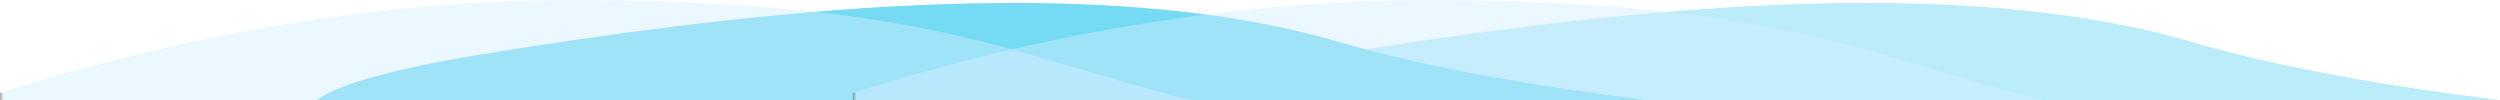 <svg xmlns="http://www.w3.org/2000/svg" xmlns:xlink="http://www.w3.org/1999/xlink" width="1366.067" height="54.714" viewBox="0 0 1366.067 54.714">
  <defs>
    <linearGradient id="linear-gradient" x1="-0.077" y1="0.636" x2="-0.076" y2="0.636" gradientUnits="objectBoundingBox">
      <stop offset="0" stop-color="#dfdfe8"/>
      <stop offset="1" stop-color="#49ceef"/>
    </linearGradient>
    <linearGradient id="linear-gradient-3" y1="1" x2="0.003" y2="1" gradientUnits="objectBoundingBox">
      <stop offset="0"/>
      <stop offset="1" stop-color="#c5e8ff"/>
    </linearGradient>
    <clipPath id="clip-path">
      <path id="Path_131" data-name="Path 131" d="M457.005,13.277c-78.039,4.36-154.163,15.171-214.265,24.678-65.624,10.376-90.2,19.794-98.654,26.445h726.9C811.753,57.08,750.87,46.831,702.684,32.632,649.754,17.027,587.865,11.3,524.558,11.3c-22.451,0-45.086.721-67.552,1.976" transform="translate(-144.087 -11.301)" fill="url(#linear-gradient)"/>
    </clipPath>
    <clipPath id="clip-path-3">
      <rect id="Rectangle_75" data-name="Rectangle 75" width="651.109" height="54.714" fill="url(#linear-gradient-3)"/>
    </clipPath>
    <clipPath id="clip-path-4">
      <path id="Path_132" data-name="Path 132" d="M651.109,64.4H0V60.476C82.547,34.251,197.092,8.428,325.664,9.734c185.644,1.882,230.3,31.237,325.446,54.666" transform="translate(0 -9.686)" fill="url(#linear-gradient-3)"/>
    </clipPath>
  </defs>
  <g id="Group_14" data-name="Group 14" transform="translate(0 -1043)" opacity="0.76">
    <g id="Group_8" data-name="Group 8" transform="translate(173.164 1044.615)" style="isolation: isolate">
      <g id="Group_7" data-name="Group 7" clip-path="url(#clip-path)">
        <path id="Path_130" data-name="Path 130" d="M990.391-67.373,343.735,16.941,59.019-93.813l646.658-84.314Z" transform="translate(-161.254 107.142)" fill="url(#linear-gradient)"/>
      </g>
    </g>
    <g id="Group_11" data-name="Group 11" transform="translate(639.164 1044.615)" opacity="0.5" style="isolation: isolate">
      <g id="Group_7-2" data-name="Group 7" clip-path="url(#clip-path)">
        <path id="Path_130-2" data-name="Path 130" d="M990.391-67.373,343.735,16.941,59.019-93.813l646.658-84.314Z" transform="translate(-161.254 107.142)" fill="url(#linear-gradient)"/>
      </g>
    </g>
    <g id="Group_10" data-name="Group 10" transform="translate(0 1043)" opacity="0.45" clip-path="url(#clip-path-3)">
      <g id="Group_9" data-name="Group 9" transform="translate(0 0)" clip-path="url(#clip-path-4)">
        <rect id="Rectangle_74" data-name="Rectangle 74" width="651.109" height="55.972" transform="translate(0 -1.259)" fill="url(#linear-gradient-3)"/>
      </g>
    </g>
    <g id="Group_13" data-name="Group 13" transform="translate(466 1043)" opacity="0.45" clip-path="url(#clip-path-3)">
      <g id="Group_12" data-name="Group 12" transform="translate(0 0)" clip-path="url(#clip-path-4)">
        <rect id="Rectangle_76" data-name="Rectangle 76" width="651.109" height="55.972" transform="translate(0 -1.259)" fill="url(#linear-gradient-3)"/>
      </g>
    </g>
  </g>
</svg>
